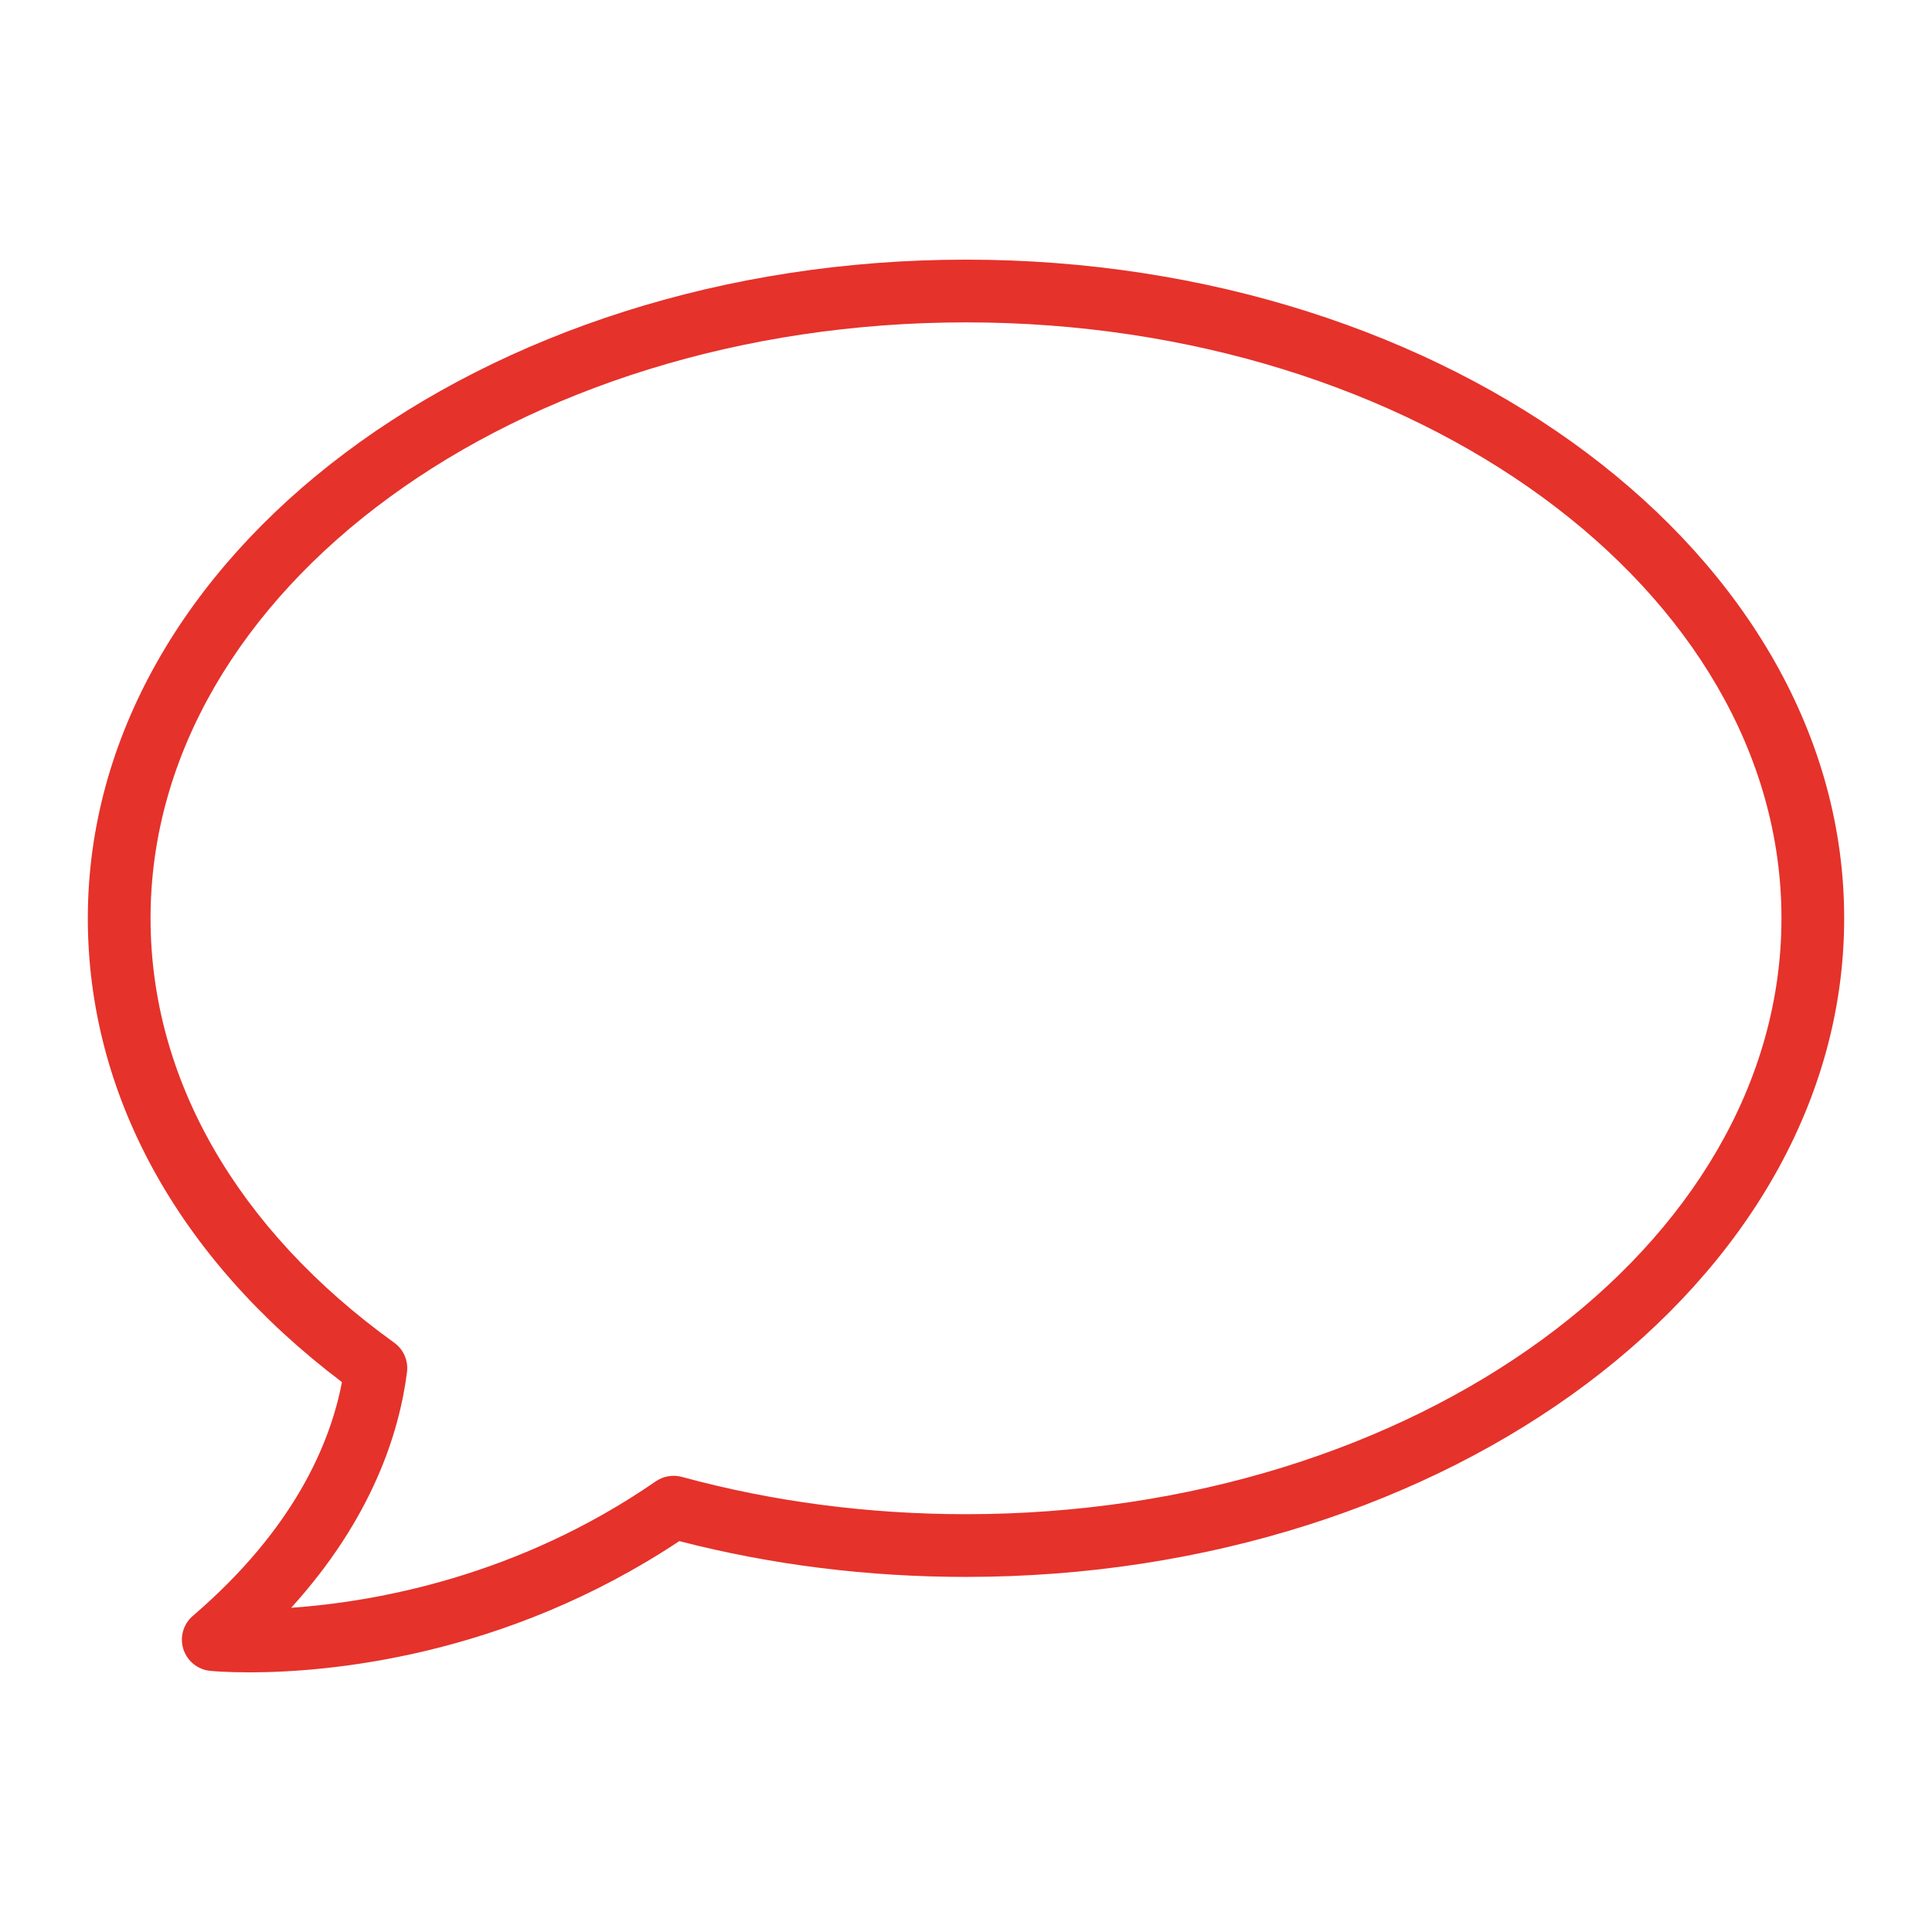 <?xml version="1.0" encoding="UTF-8"?> <svg xmlns="http://www.w3.org/2000/svg" xmlns:xlink="http://www.w3.org/1999/xlink" fill="#E5322B" height="256px" width="256px" version="1.1" id="Layer_1" viewBox="-25.6 -25.6 563.20 563.20" xml:space="preserve"> <g id="SVGRepo_bgCarrier" stroke-width="0"></g> <g id="SVGRepo_tracerCarrier" stroke-linecap="round" stroke-linejoin="round"></g> <g id="SVGRepo_iconCarrier"> <g> <g> <path d="M256,50.089c-141.161,0-256,86.134-256,192c0,51.25,26.259,99.071,74.08,135.205 c-3.411,17.929-13.982,42.866-43.455,68.143c-2.786,2.375-3.875,6.188-2.777,9.679c1.098,3.491,4.17,5.991,7.812,6.357 c0.661,0.062,4.732,0.438,11.42,0.438c22.375,0,74.036-4.197,125.348-38.259c26.821,6.928,54.911,10.438,83.571,10.438 c141.161,0,256-86.134,256-192S397.161,50.089,256,50.089z M256,415.804c-28.491,0-56.366-3.661-82.848-10.875 c-2.58-0.696-5.375-0.232-7.598,1.304C125.357,434,83.777,441.366,59.277,443.089c23.634-26.045,31.536-51.063,33.768-68.714 c0.42-3.321-1.009-6.607-3.732-8.563c-45.804-32.973-71.027-76.911-71.027-123.723C18.286,146.303,124.92,68.375,256,68.375 c131.08,0,237.714,77.928,237.714,173.714C493.714,337.875,387.08,415.804,256,415.804z"></path> </g> </g> </g> </svg> 